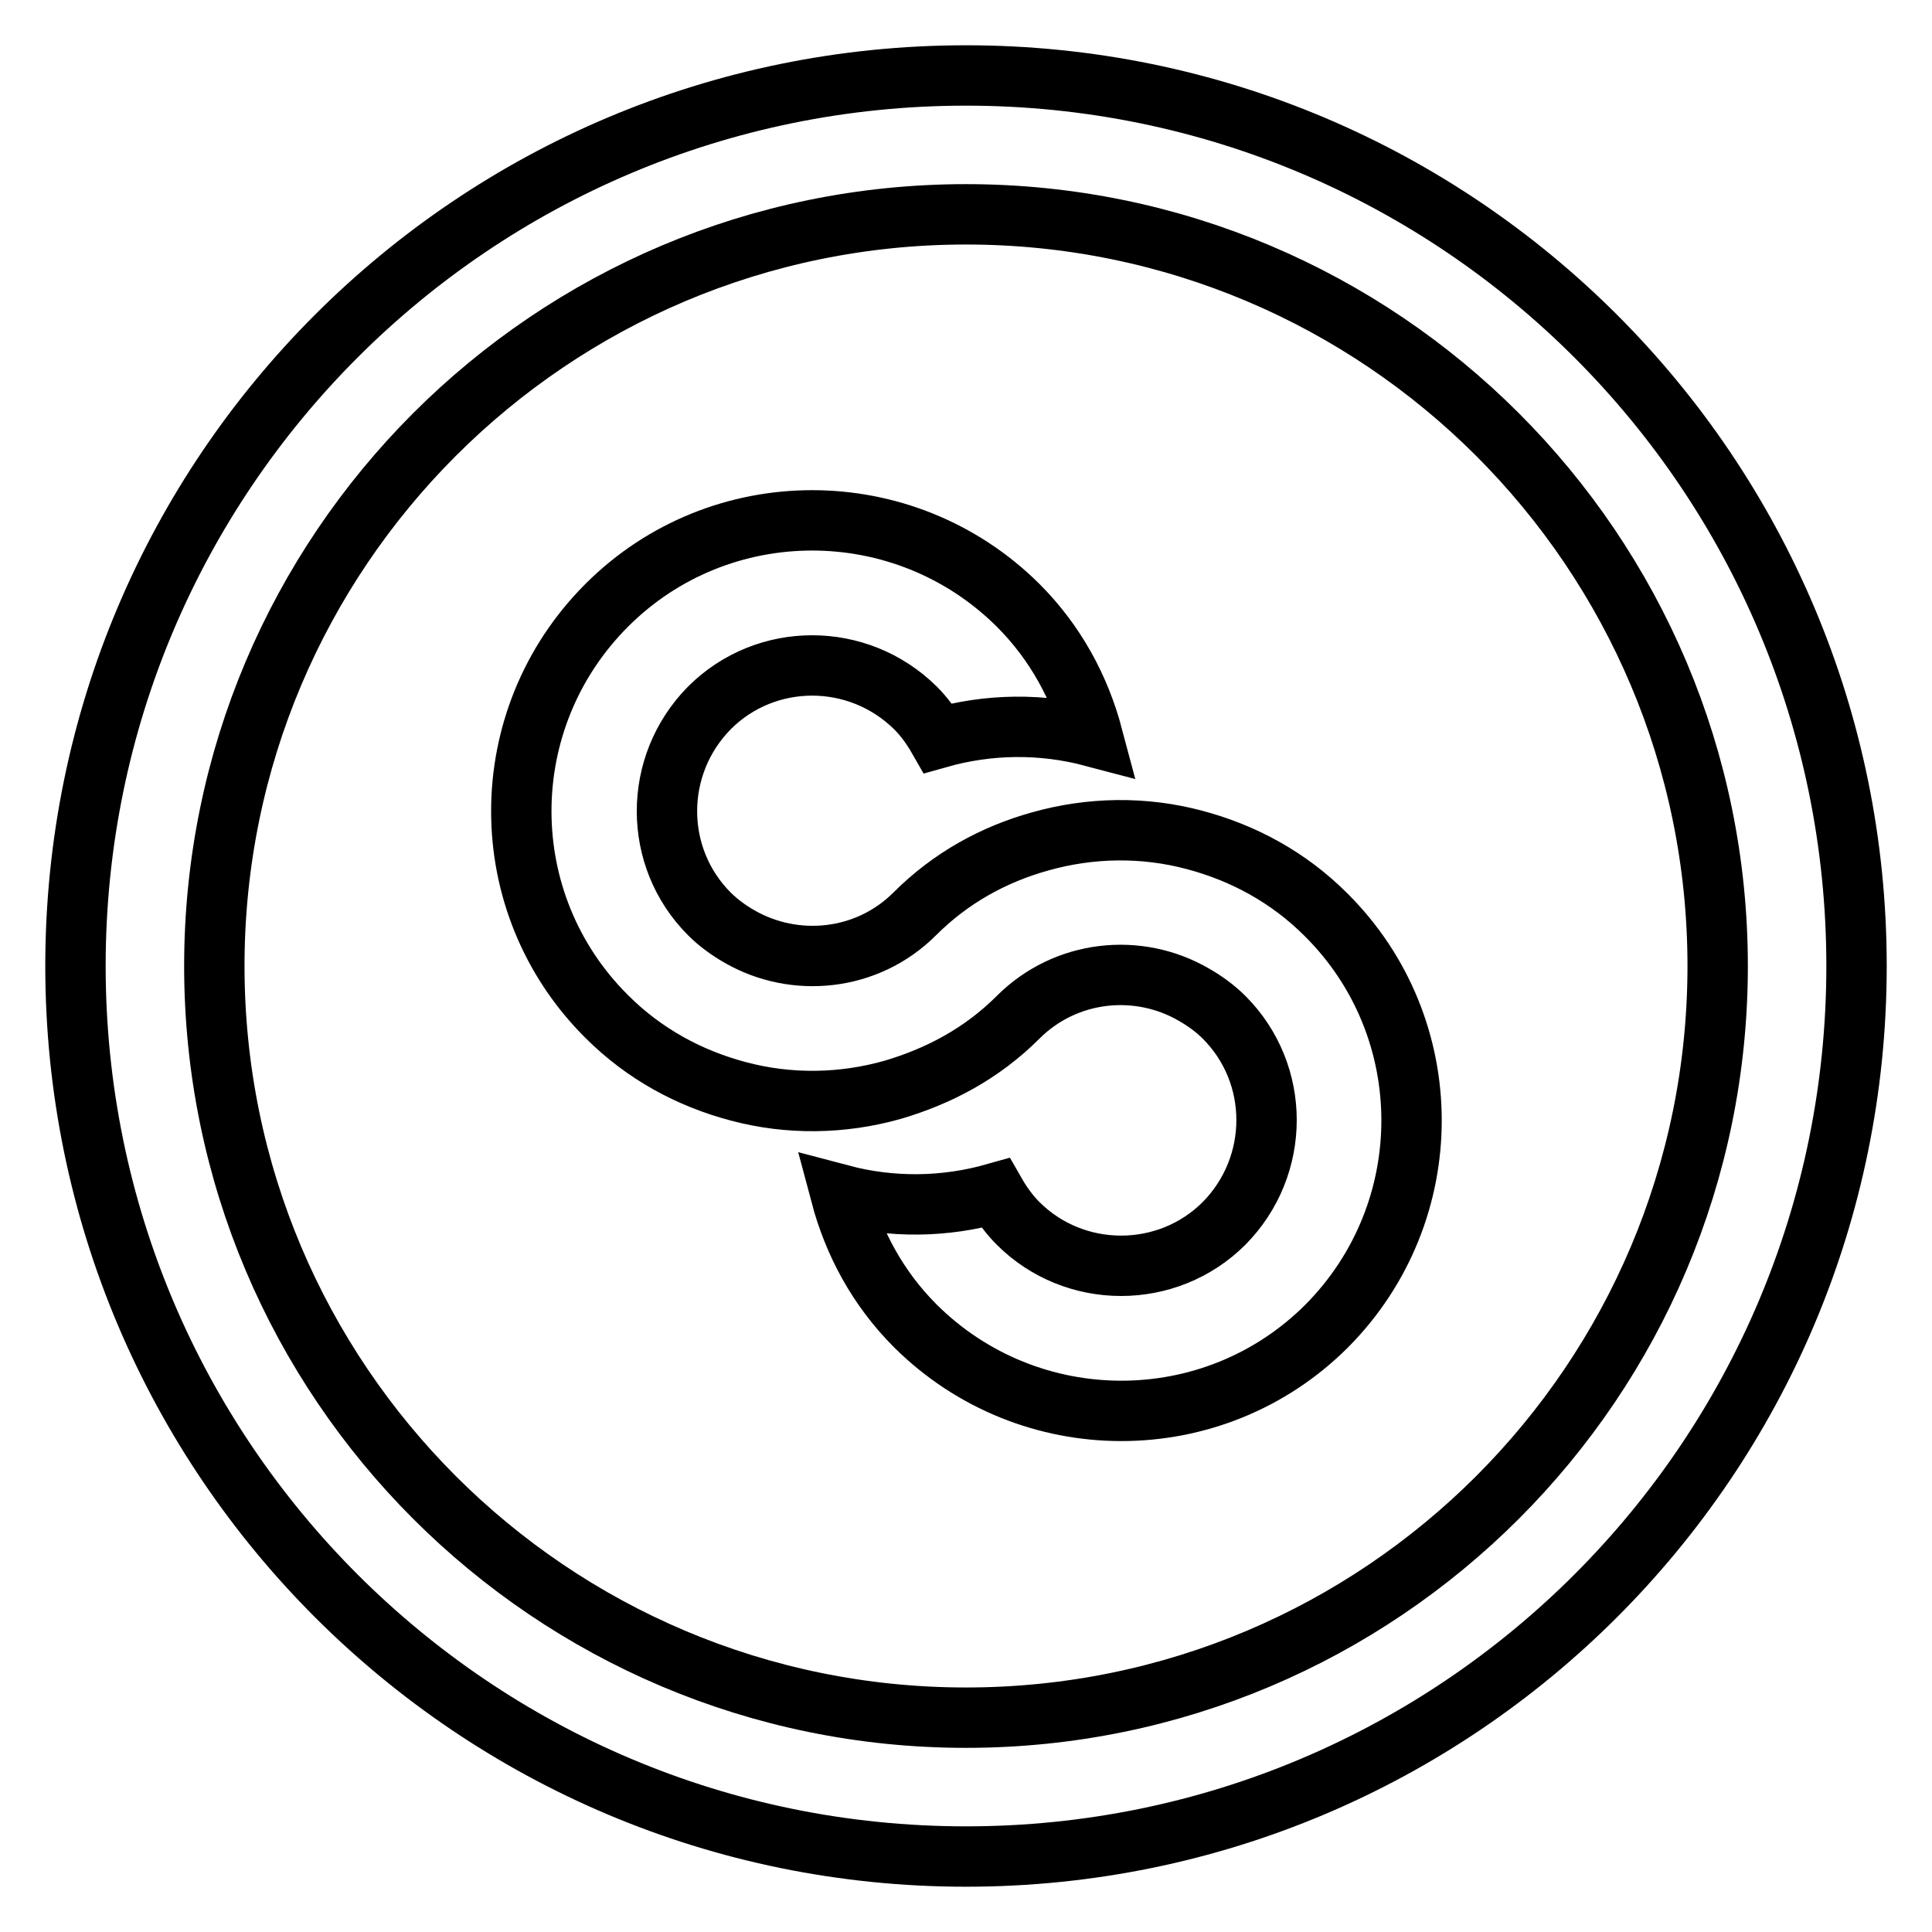 <?xml version="1.0" encoding="utf-8"?>
<!-- Svg Vector Icons : http://www.onlinewebfonts.com/icon -->
<!DOCTYPE svg PUBLIC "-//W3C//DTD SVG 1.1//EN" "http://www.w3.org/Graphics/SVG/1.1/DTD/svg11.dtd">
<svg version="1.1" xmlns="http://www.w3.org/2000/svg" xmlns:xlink="http://www.w3.org/1999/xlink" x="0px" y="0px" viewBox="0 0 256 256" enable-background="new 0 0 256 256" xml:space="preserve">
<g> <path stroke-width="8" fill-opacity="0" stroke="#000000"  d="M128,10C62.8,10,10,62.8,10,128c0,65.2,52.8,118,118,118c65.2,0,118-52.8,118-118C246,62.8,193.2,10,128,10 z M128,227.6c-55,0-99.6-44.6-99.6-99.6S73,28.4,128,28.4S227.6,73,227.6,128S183,227.6,128,227.6z M175.7,121.2 c-5-5-11-8.2-17.4-9.9c-6.7-1.8-13.8-1.7-20.5,0.2c-6.1,1.7-11.8,4.8-16.6,9.6c-6.3,6.3-15.9,7.2-23.2,3c-1.4-0.8-2.8-1.8-4-3 c-7.5-7.5-7.5-19.7,0-27.3c7.5-7.5,19.7-7.5,27.3,0c1.2,1.2,2.2,2.6,3,4c6.7-1.9,13.7-2,20.5-0.2c-1.7-6.4-4.9-12.4-9.9-17.4 c-15.1-15-39.5-15-54.5,0c-15.1,15.1-15.1,39.5,0,54.5c5,5,11,8.2,17.4,9.9c6.7,1.8,13.8,1.7,20.5-0.2c6.1-1.8,11.8-4.8,16.6-9.6 c6.3-6.3,15.9-7.3,23.3-3c1.4,0.8,2.8,1.8,4,3c7.5,7.5,7.5,19.7,0,27.3c-7.5,7.5-19.8,7.5-27.3,0c-1.2-1.2-2.2-2.6-3-4 c-6.7,1.9-13.7,2-20.5,0.2c1.7,6.4,4.9,12.4,9.9,17.4c15.1,15,39.5,15,54.5,0C190.8,160.6,190.8,136.2,175.7,121.2z"/></g>
</svg>